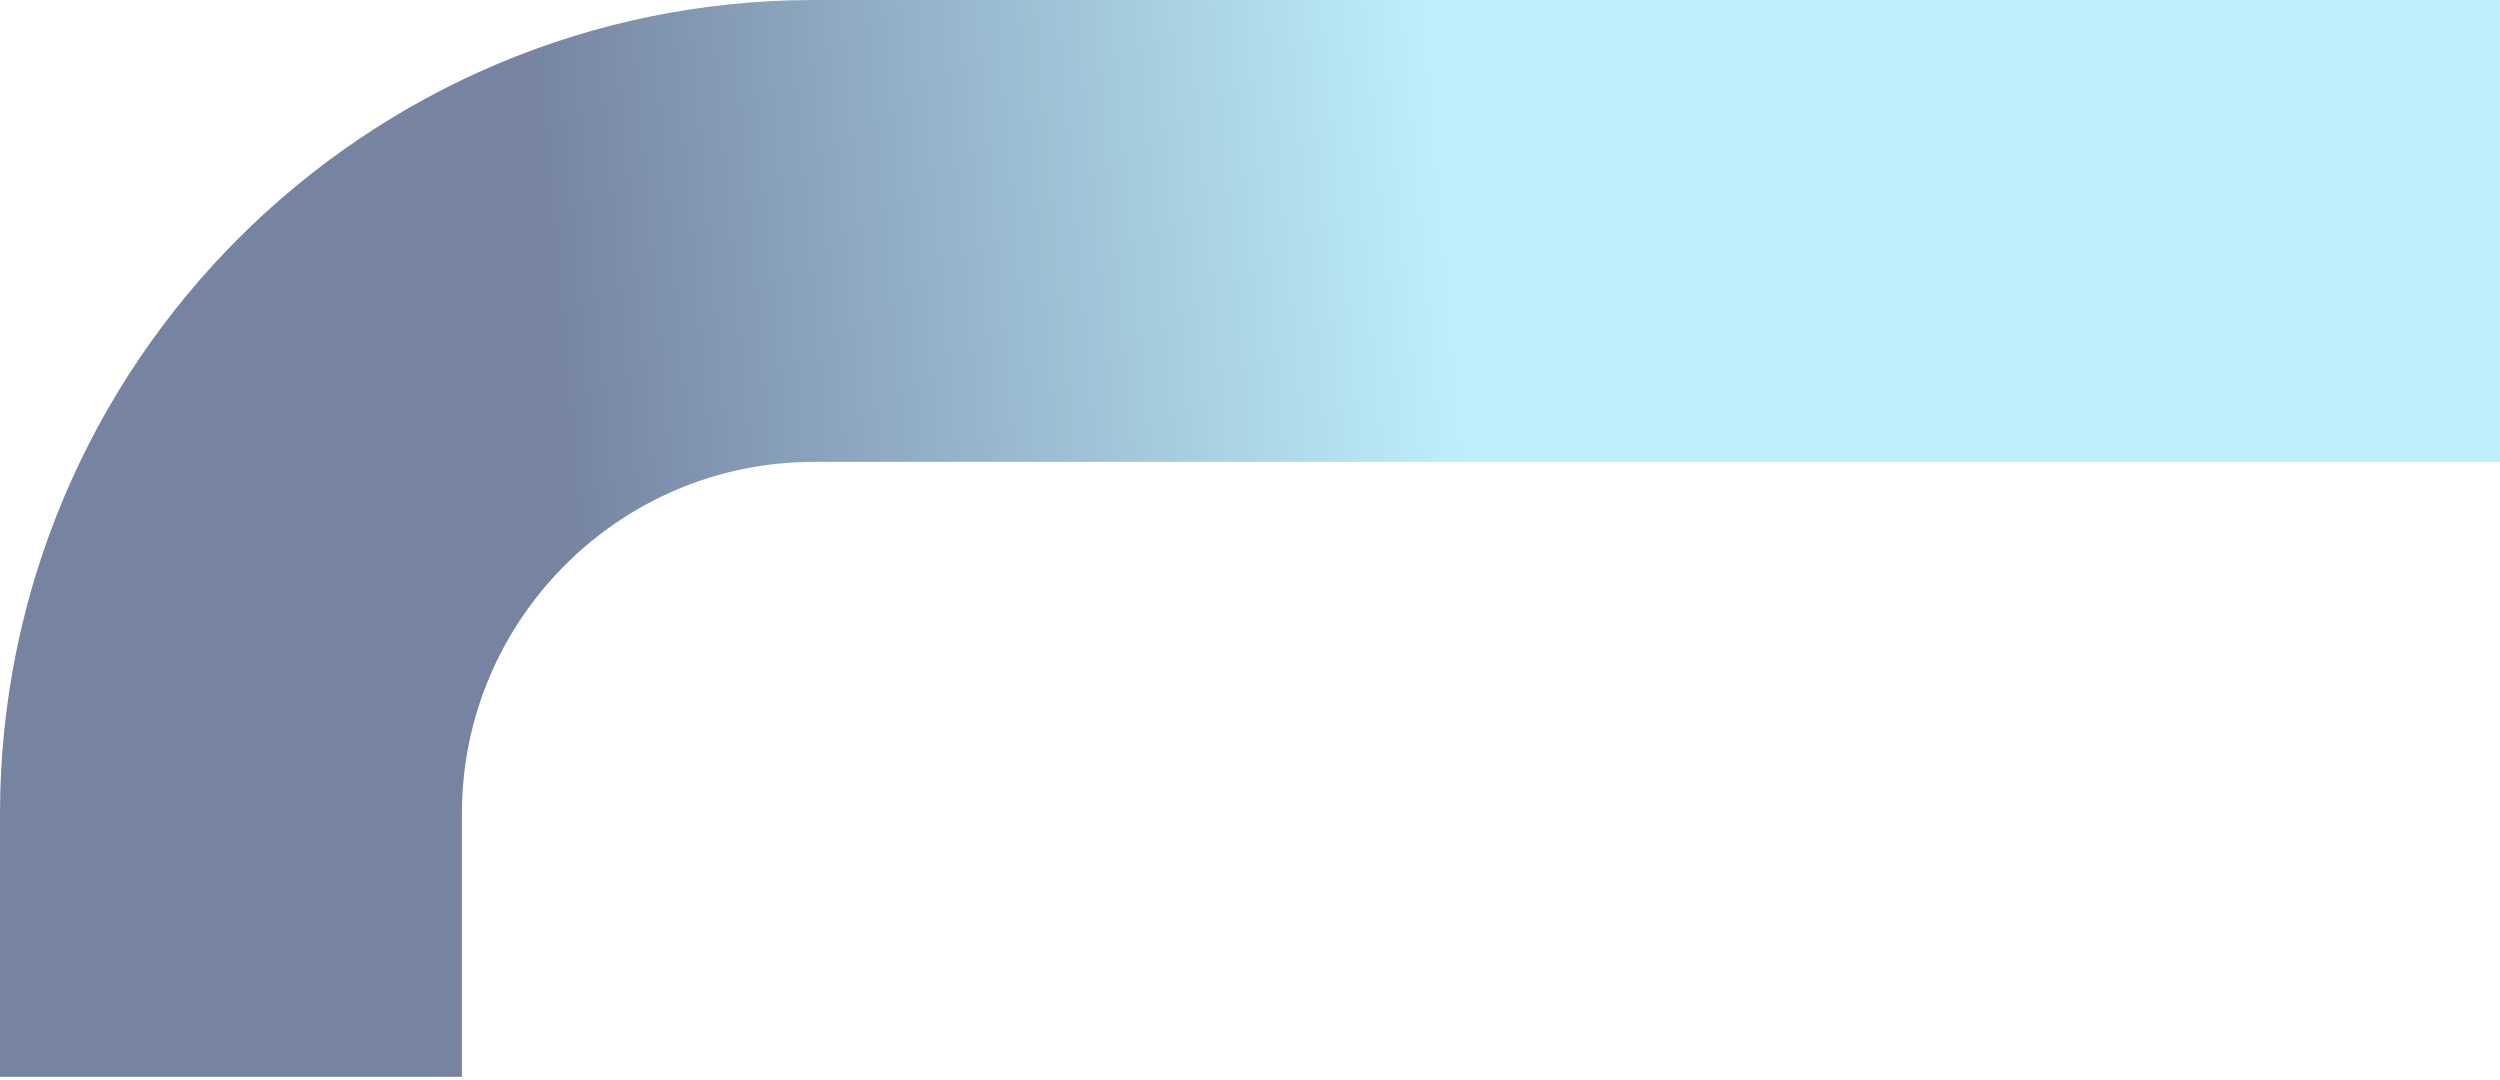<svg width="433" height="187" viewBox="0 0 433 187" fill="none" xmlns="http://www.w3.org/2000/svg">
<path d="M433 40H141C85.219 40 40 85.219 40 141V186.5" stroke="url(#paint0_linear_424_4696)" stroke-width="80"/>
<defs>
<linearGradient id="paint0_linear_424_4696" x1="266.5" y1="10" x2="22.52" y2="31.244" gradientUnits="userSpaceOnUse">
<stop offset="0.078" stop-color="#BCEFFB"/>
<stop offset="0.714" stop-color="#7684A2"/>
</linearGradient>
</defs>
</svg>
